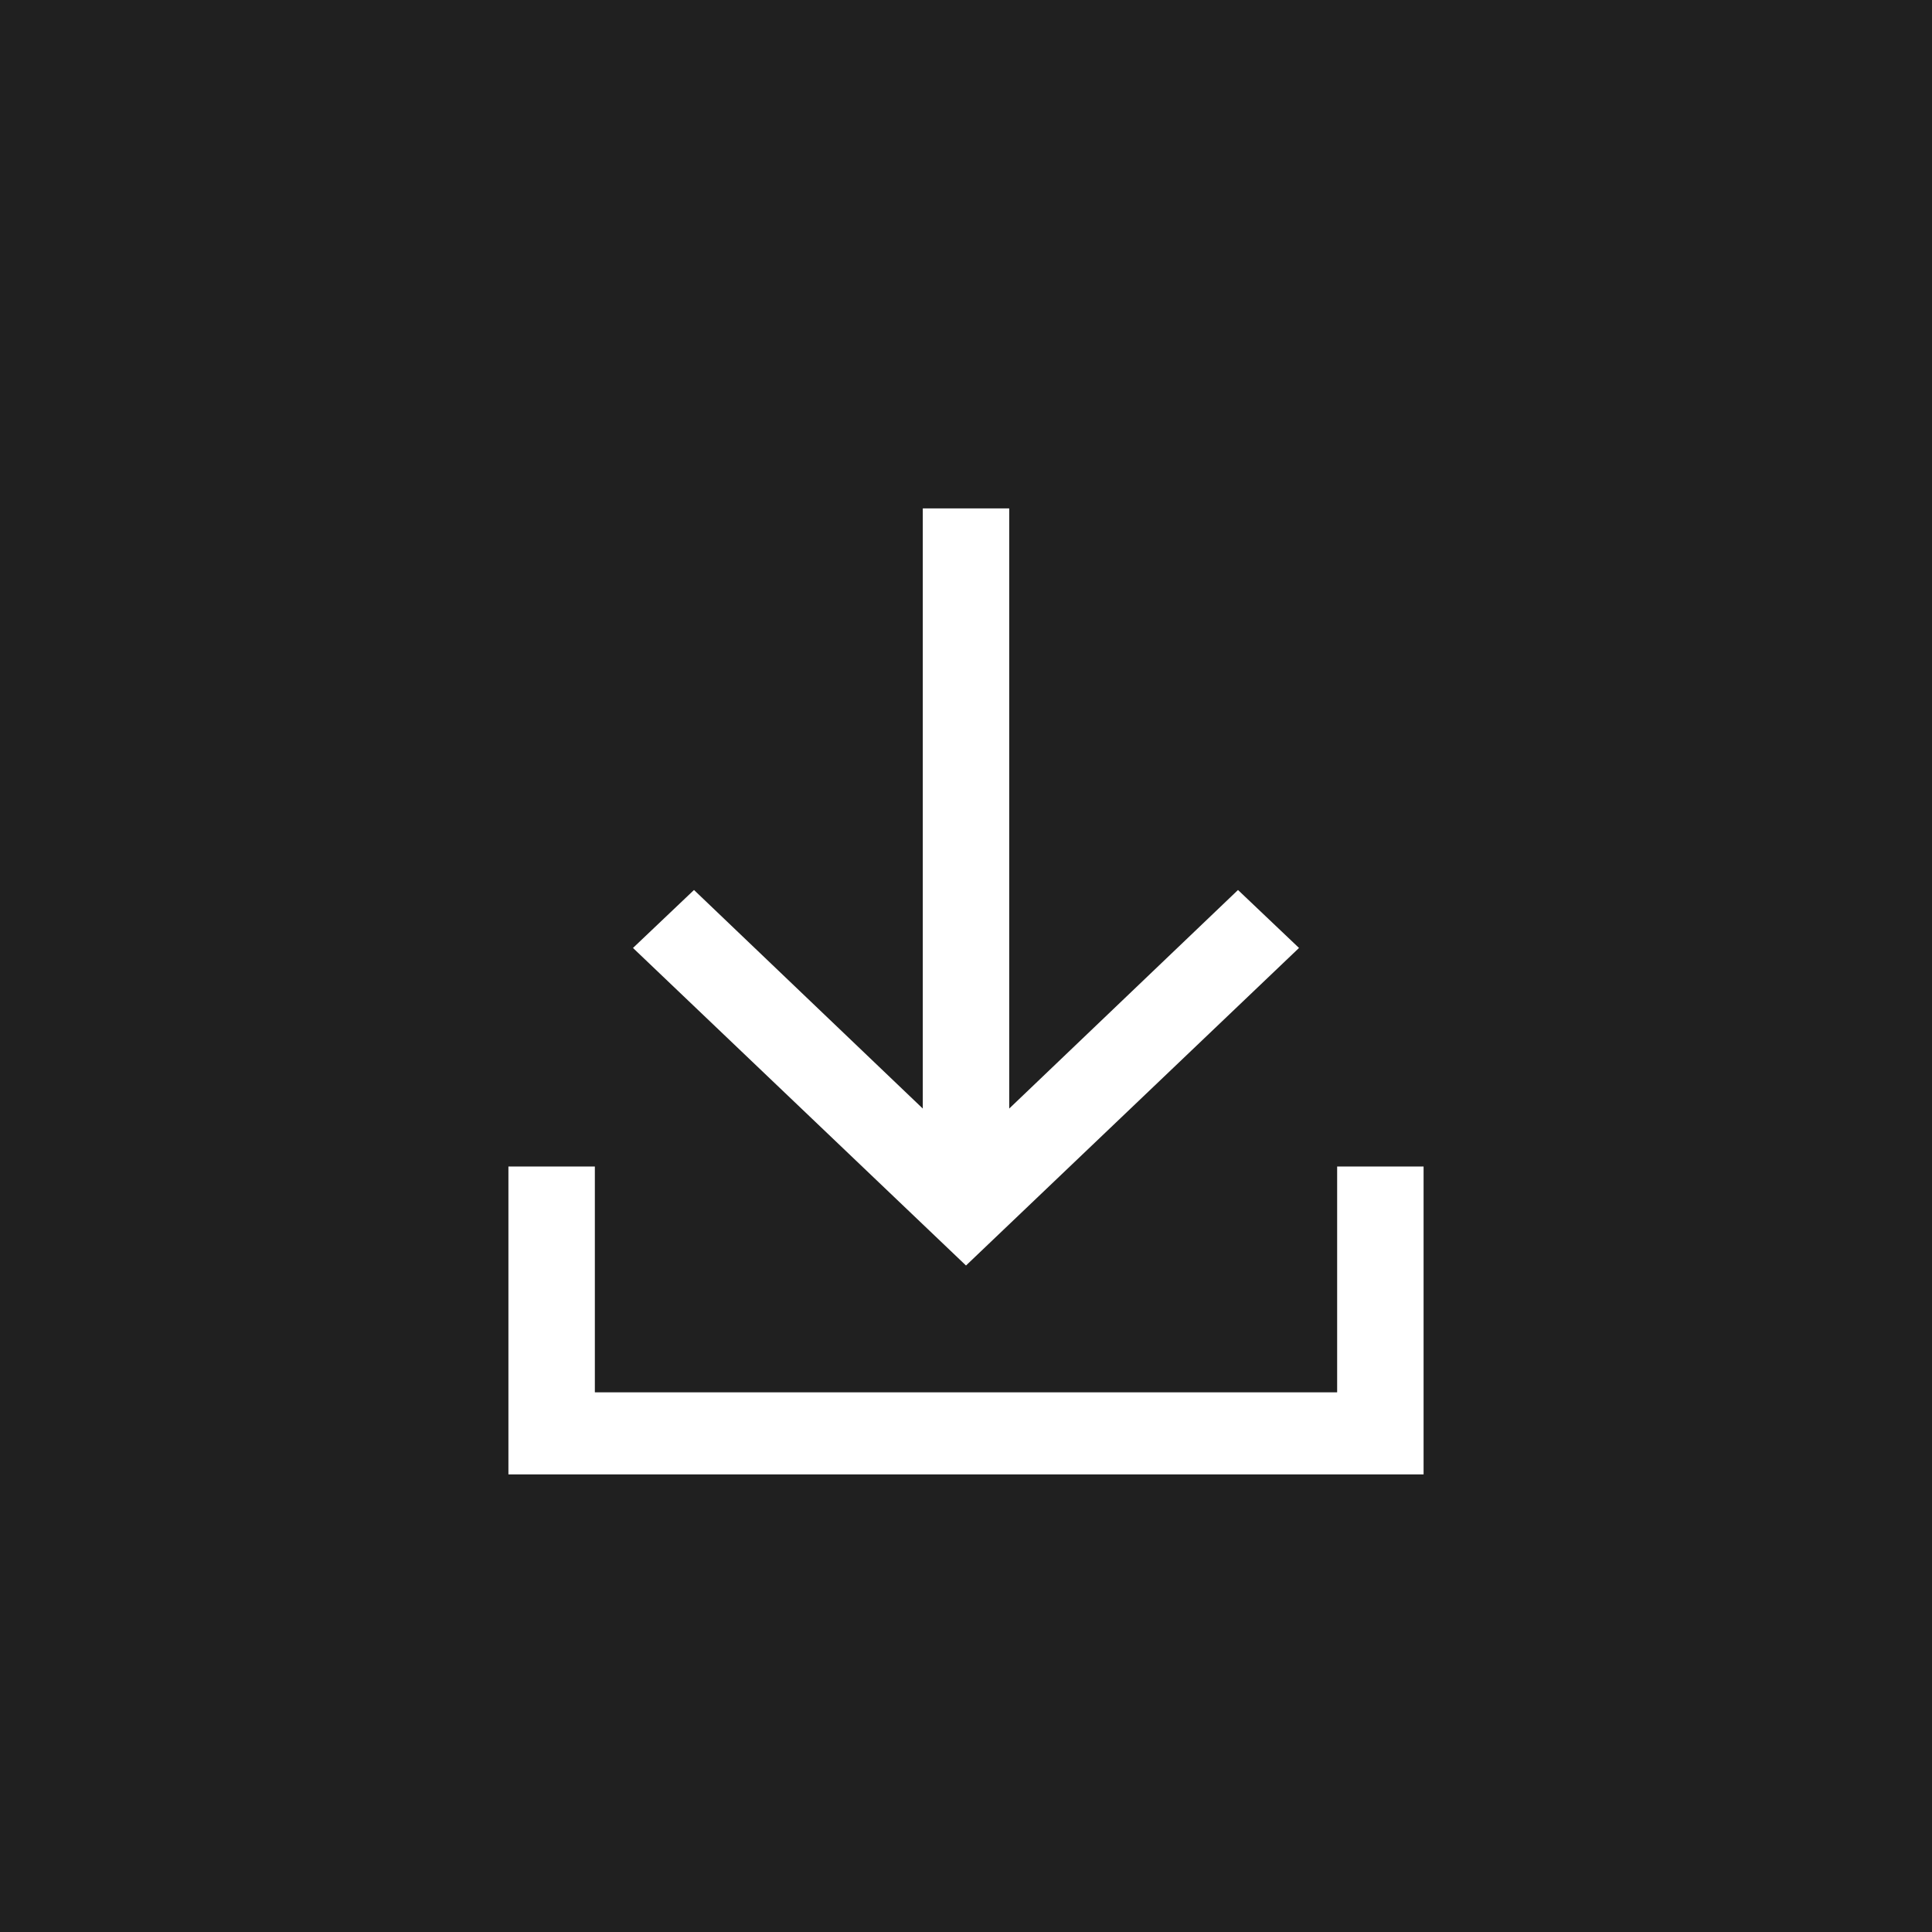 <svg width="38" height="38" viewBox="0 0 38 38" fill="none" xmlns="http://www.w3.org/2000/svg">
<rect x="0" y="0" width="38" height="38" fill="#808080" stroke="none"/>
<rect width="38" height="38" fill="black" fill-opacity="0.75"/>
<g clip-path="url(#clip0_4_2888)">
<path d="M25.55 18.645L24.35 17.505L19.85 21.804V10H18.15V21.804L13.65 17.505L12.45 18.645L19 24.891L25.55 18.645Z" fill="white"/>
<path d="M26.3 22.944V27.385H11.7V22.944H10V29H28V22.944H26.3Z" fill="white"/>
</g>
<defs>
<clipPath id="clip0_4_2888">
<rect width="18" height="19" fill="white" transform="translate(10 10)"/>
</clipPath>
</defs>
</svg>
